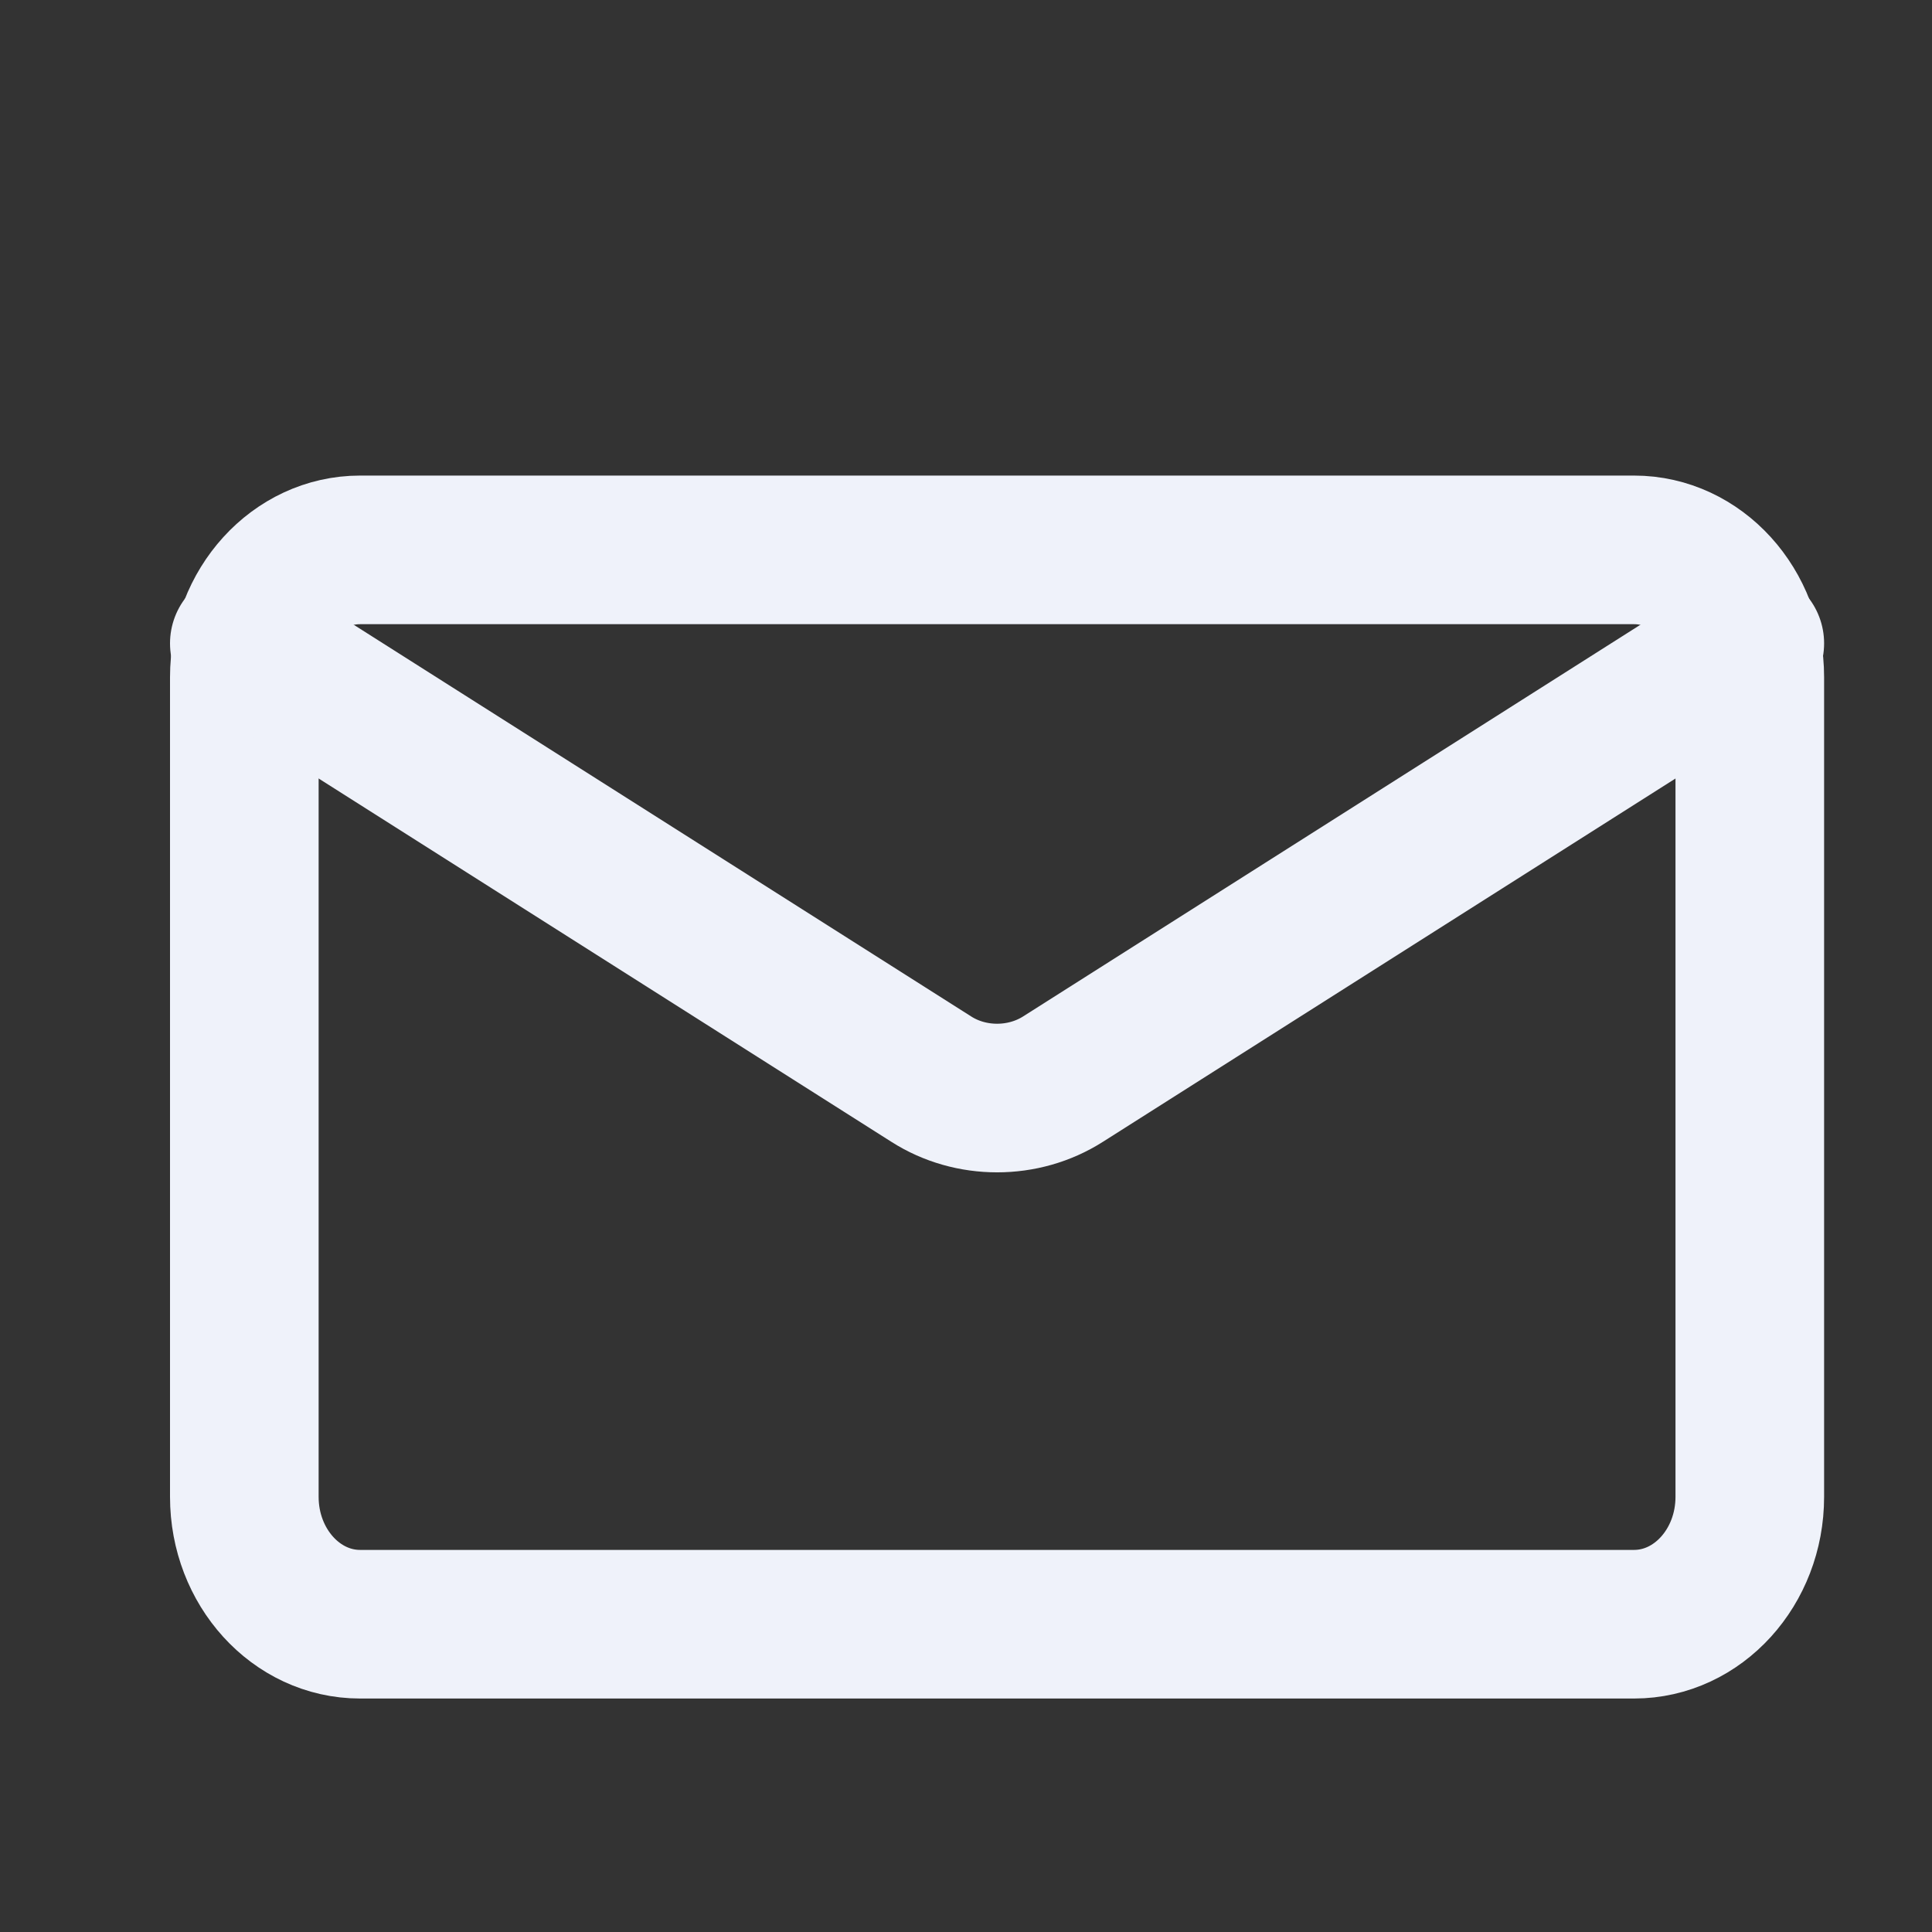 <svg width="13" height="13" viewBox="0 0 13 13" fill="none" xmlns="http://www.w3.org/2000/svg">
<rect x="0" y="0" width="13" height="13" fill="#333333" stroke="none"/>
<g clip-path="url(#clip0_350_1214)">
<path d="M1.644 10.072V4.557C1.644 4.084 1.993 3.7 2.423 3.7H10.995C11.425 3.7 11.774 4.084 11.774 4.557V10.072C11.774 10.545 11.425 10.929 10.995 10.929H2.423C1.993 10.929 1.644 10.545 1.644 10.072Z" stroke="#EFF2FA" stroke-linecap="round" stroke-linejoin="round"/>
<path d="M1.644 4.329L6.266 7.261C6.532 7.431 6.886 7.431 7.153 7.261L11.774 4.329" stroke="#EFF2FA" stroke-linecap="round" stroke-linejoin="round"/>
</g>
<defs>
<clipPath id="clip0_350_1214">
<rect width="12" height="12" fill="white" transform="translate(0.6 0.9)"/>
</clipPath>
</defs>
</svg>
